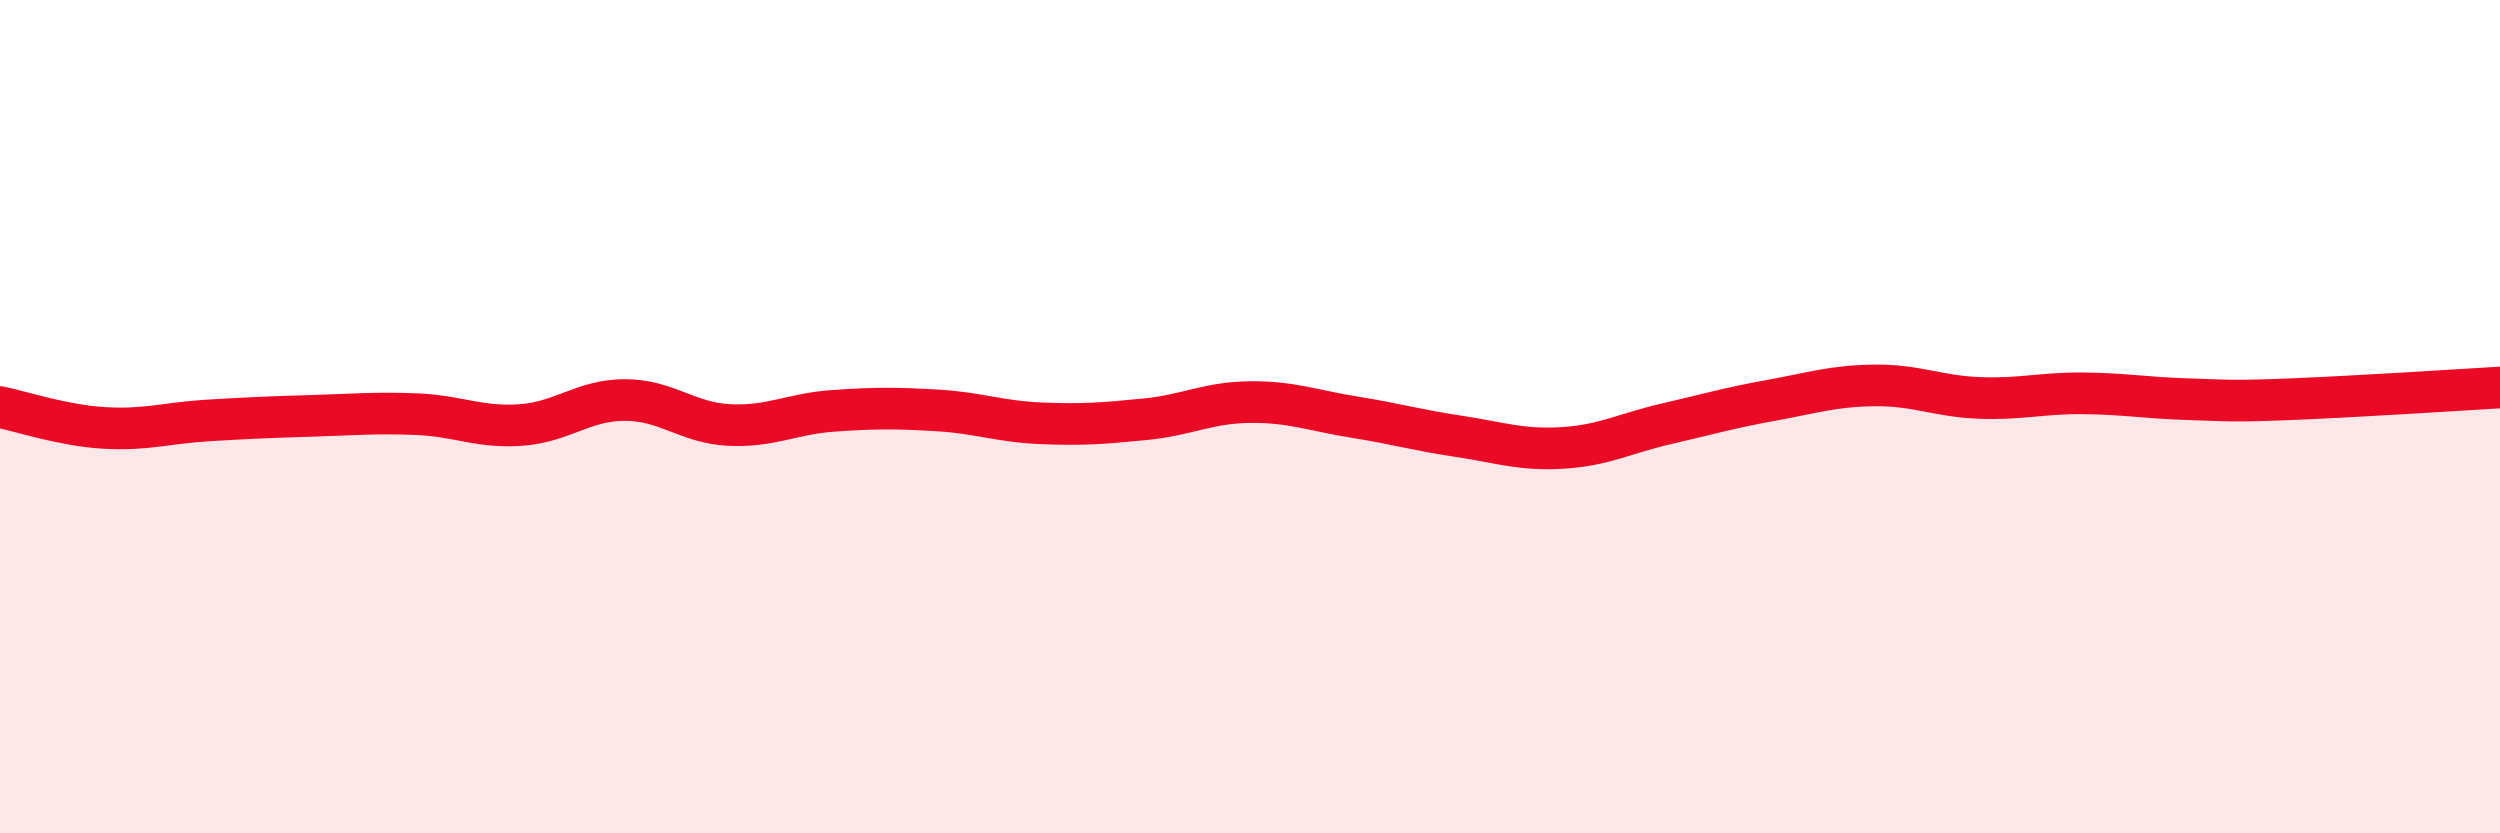 
    <svg width="60" height="20" viewBox="0 0 60 20" xmlns="http://www.w3.org/2000/svg">
      <path
        d="M 0,9.77 C 0.5,9.87 1.5,10.21 2.5,10.27 C 3.5,10.33 4,10.15 5,10.09 C 6,10.03 6.5,10.01 7.5,9.98 C 8.5,9.95 9,9.9 10,9.94 C 11,9.98 11.5,10.27 12.5,10.2 C 13.5,10.13 14,9.6 15,9.6 C 16,9.6 16.5,10.15 17.5,10.2 C 18.5,10.25 19,9.93 20,9.86 C 21,9.79 21.5,9.79 22.5,9.85 C 23.5,9.91 24,10.12 25,10.16 C 26,10.2 26.5,10.16 27.5,10.06 C 28.5,9.96 29,9.66 30,9.65 C 31,9.64 31.5,9.85 32.5,10.01 C 33.5,10.17 34,10.32 35,10.47 C 36,10.62 36.5,10.81 37.5,10.75 C 38.5,10.69 39,10.4 40,10.17 C 41,9.94 41.5,9.79 42.5,9.61 C 43.5,9.43 44,9.26 45,9.25 C 46,9.24 46.5,9.51 47.5,9.55 C 48.5,9.59 49,9.43 50,9.44 C 51,9.45 51.5,9.55 52.5,9.58 C 53.5,9.61 53.5,9.64 55,9.58 C 56.5,9.52 59,9.36 60,9.3L60 20L0 20Z"
        fill="#EB0A25"
        opacity="0.1"
        stroke-linecap="round"
        stroke-linejoin="round"
      />
      <path
        d="M 0,9.77 C 0.5,9.87 1.5,10.21 2.5,10.27 C 3.5,10.33 4,10.15 5,10.09 C 6,10.03 6.5,10.01 7.5,9.98 C 8.5,9.95 9,9.9 10,9.94 C 11,9.98 11.5,10.27 12.5,10.2 C 13.5,10.13 14,9.6 15,9.6 C 16,9.6 16.5,10.15 17.5,10.2 C 18.5,10.25 19,9.93 20,9.86 C 21,9.79 21.5,9.79 22.5,9.85 C 23.5,9.91 24,10.12 25,10.16 C 26,10.2 26.5,10.16 27.5,10.06 C 28.5,9.96 29,9.66 30,9.65 C 31,9.64 31.5,9.85 32.5,10.01 C 33.5,10.17 34,10.32 35,10.47 C 36,10.62 36.5,10.81 37.5,10.75 C 38.5,10.69 39,10.4 40,10.17 C 41,9.94 41.5,9.79 42.5,9.61 C 43.5,9.43 44,9.26 45,9.25 C 46,9.24 46.5,9.51 47.5,9.55 C 48.5,9.59 49,9.43 50,9.44 C 51,9.45 51.5,9.55 52.5,9.58 C 53.5,9.61 53.5,9.64 55,9.58 C 56.5,9.52 59,9.36 60,9.3"
        stroke="#EB0A25"
        stroke-width="1"
        fill="none"
        stroke-linecap="round"
        stroke-linejoin="round"
      />
    </svg>
  